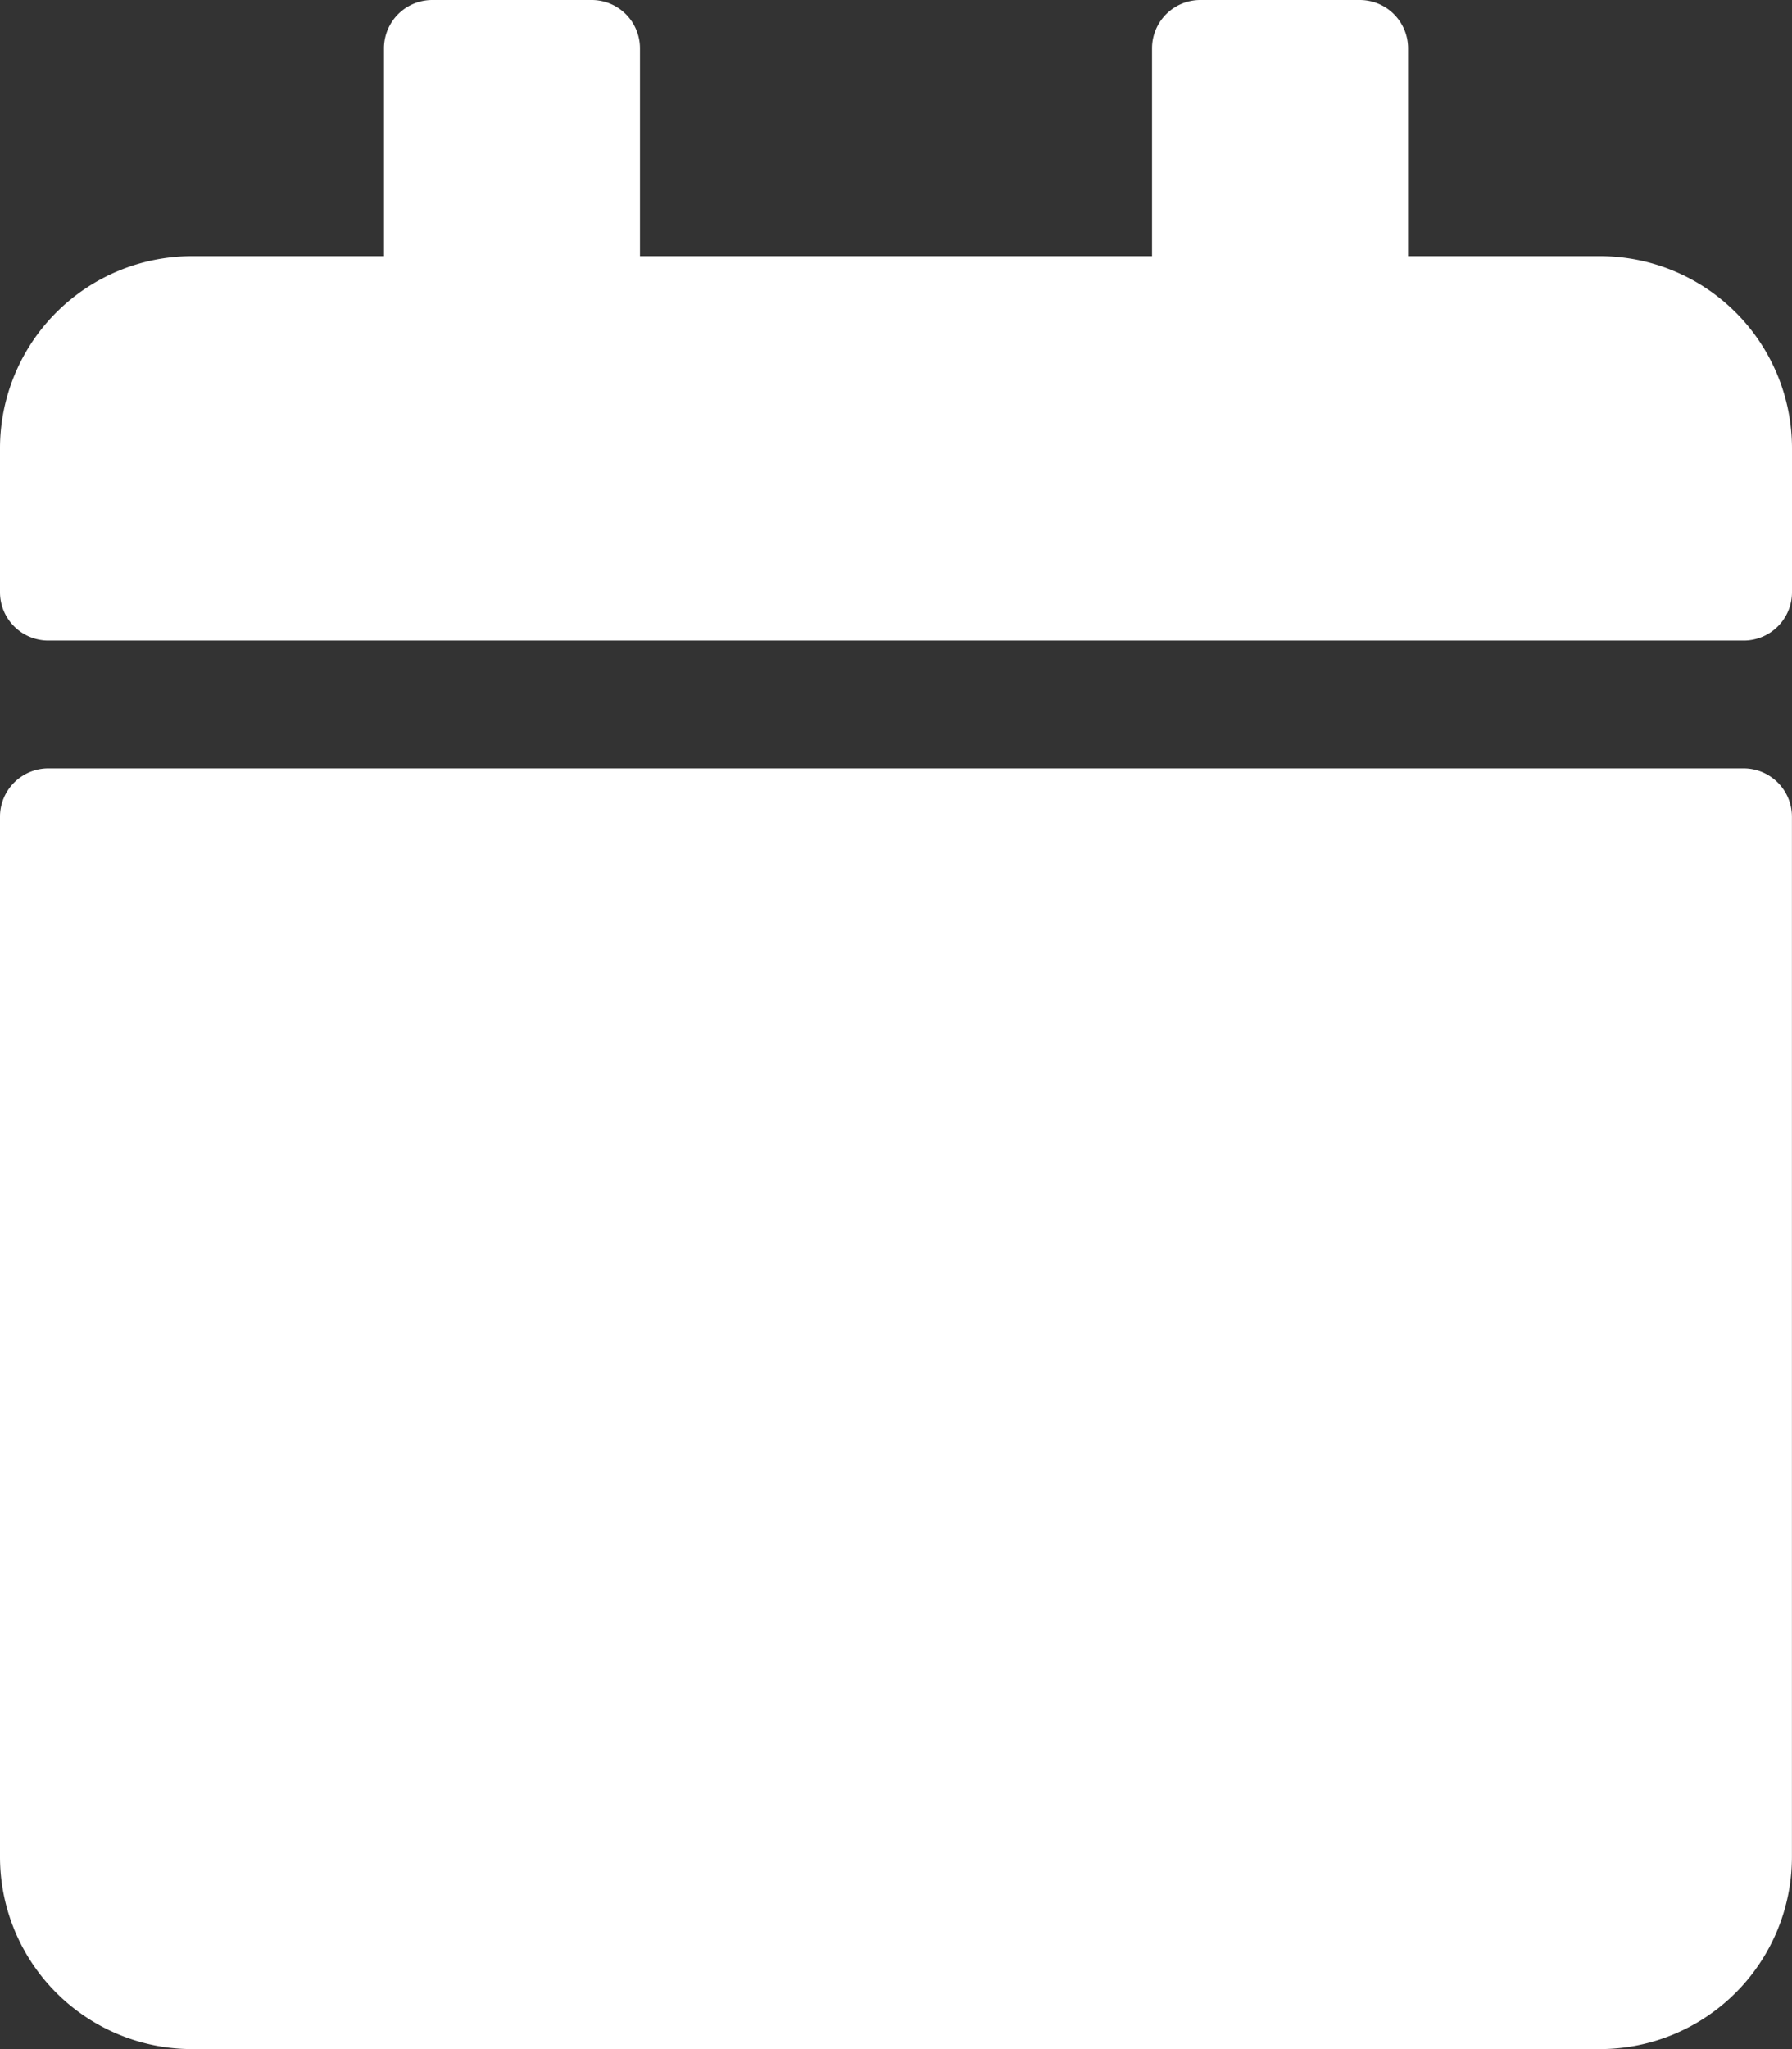 <svg xmlns="http://www.w3.org/2000/svg" width="29.653" height="33.889" viewBox="0 0 29.653 33.889"><rect x="0" y="0" width="29.653" height="33.889" fill="#333333" stroke="none"/><path fill="#fff" d="M.794 12.708h28.064a.8.8 0 0 1 .794.794v17.21a3.18 3.18 0 0 1-3.177 3.177H3.177A3.18 3.18 0 0 1 0 30.712V13.5a.8.8 0 0 1 .794-.792M29.653 9.8V7.413a3.18 3.18 0 0 0-3.177-3.177H23.3V.794A.8.8 0 0 0 22.5 0h-2.643a.8.8 0 0 0-.794.794v3.442H10.59V.794A.8.8 0 0 0 9.8 0H7.148a.8.8 0 0 0-.794.794v3.442H3.177A3.18 3.18 0 0 0 0 7.413V9.8a.8.8 0 0 0 .794.794h28.064a.8.8 0 0 0 .795-.794"/></svg>